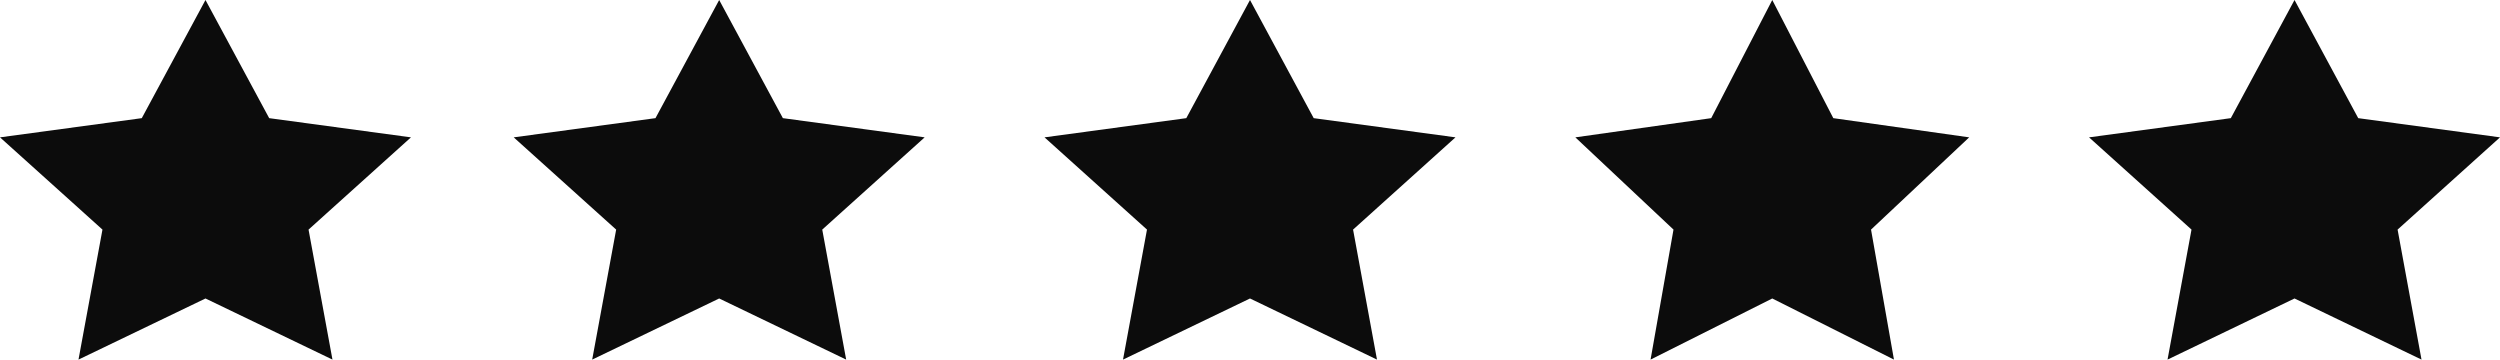 <svg xmlns="http://www.w3.org/2000/svg" width="146" height="21" viewBox="0 0 146 21"><g id="Group_4" data-name="Group 4" transform="translate(-598 -3227)"><path id="Polygon_1" data-name="Polygon 1" d="M12,0l3.72,6.9L24,8.021l-5.981,5.387L19.416,21,12,17.431,4.584,21l1.4-7.592L0,8.021,8.28,6.9Z" transform="translate(598 3227)" fill="#0c0c0c"></path><path id="Polygon_4" data-name="Polygon 4" d="M12,0l3.72,6.9L24,8.021l-5.981,5.387L19.416,21,12,17.431,4.584,21l1.4-7.592L0,8.021,8.28,6.9Z" transform="translate(659 3227)" fill="#0c0c0c"></path><path id="Polygon_2" data-name="Polygon 2" d="M12,0l3.72,6.9L24,8.021l-5.981,5.387L19.416,21,12,17.431,4.584,21l1.4-7.592L0,8.021,8.28,6.9Z" transform="translate(628 3227)" fill="#0c0c0c"></path><path id="Polygon_3" data-name="Polygon 3" d="M11.5,0l3.565,6.9L23,8.021l-5.732,5.387L18.607,21,11.5,17.431,4.393,21l1.339-7.592L0,8.021,7.935,6.9Z" transform="translate(690 3227)" fill="#0c0c0c"></path><path id="Polygon_5" data-name="Polygon 5" d="M12,0l3.72,6.9L24,8.021l-5.981,5.387L19.416,21,12,17.431,4.584,21l1.4-7.592L0,8.021,8.28,6.9Z" transform="translate(720 3227)" fill="#0c0c0c"></path></g></svg>